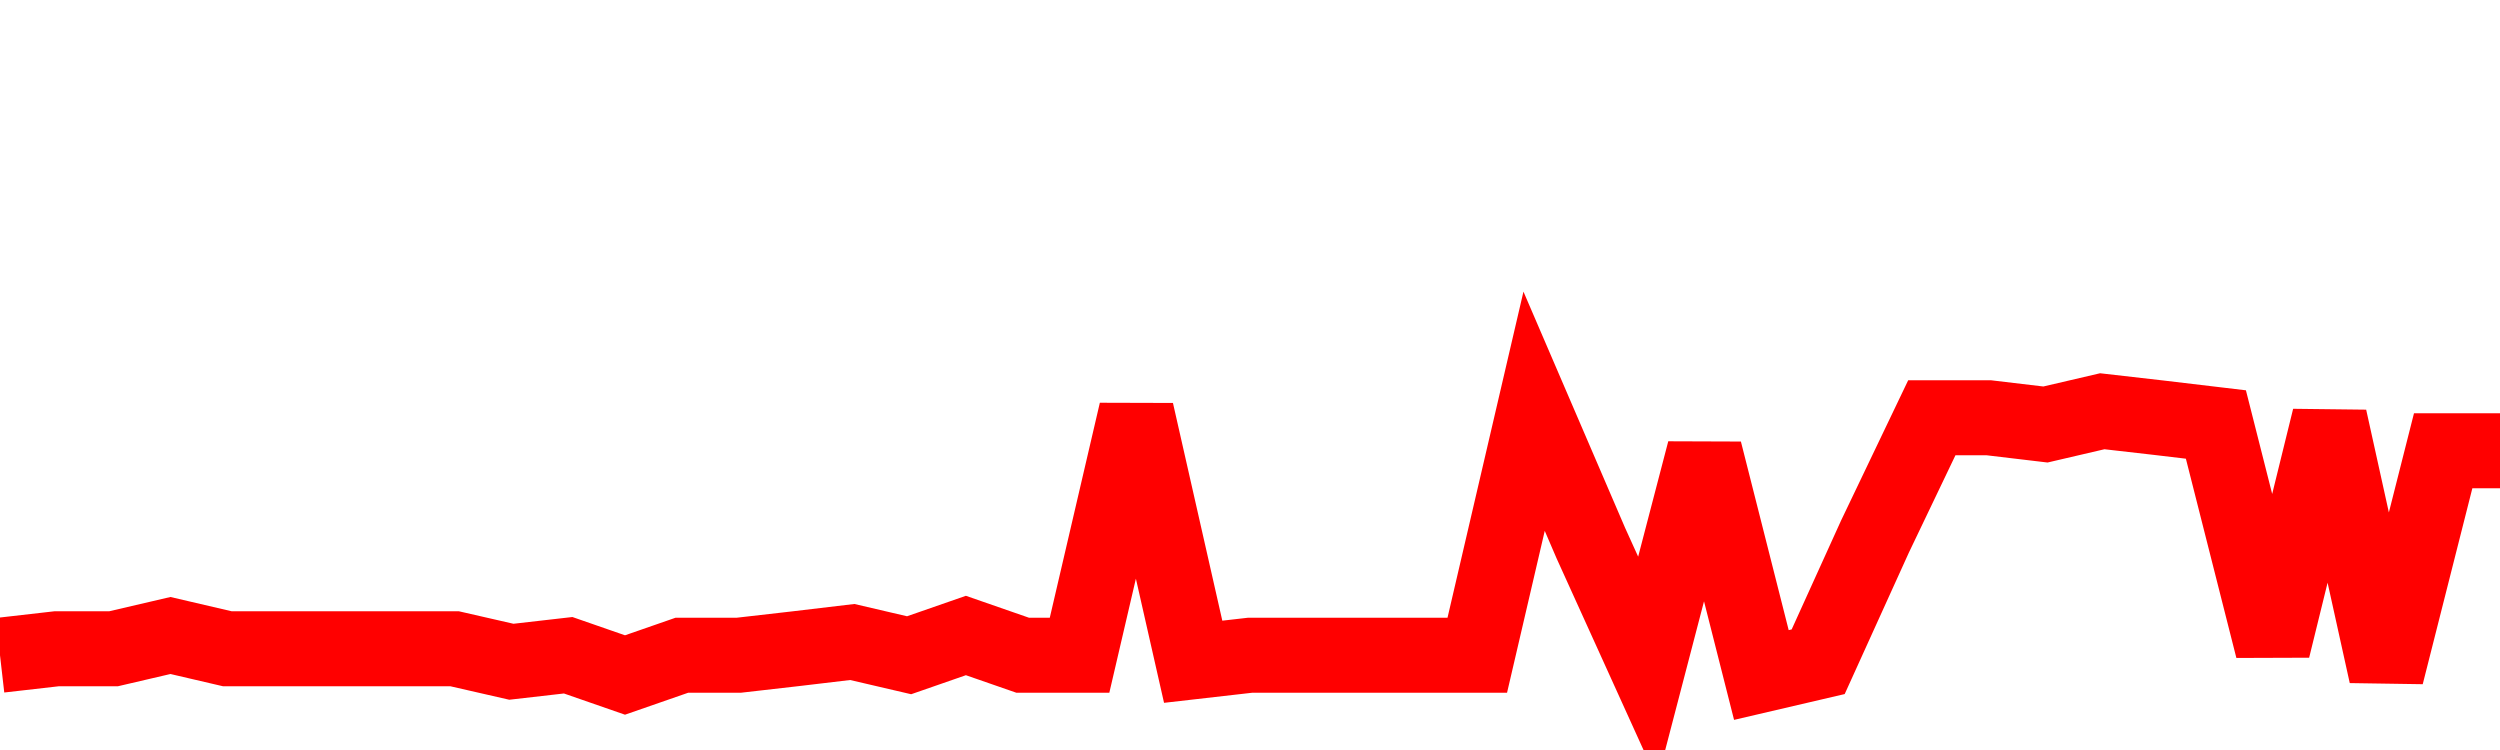 <svg xmlns="http://www.w3.org/2000/svg" xmlns:xlink="http://www.w3.org/1999/xlink" viewBox="0 0 100 30" class="ranking"><path  class="rline" d="M 0 26.21 L 0 26.21 L 2.273 25.95 L 4.545 25.95 L 6.818 25.42 L 9.091 25.95 L 11.364 25.95 L 13.636 25.95 L 15.909 25.95 L 18.182 25.95 L 20.455 26.47 L 22.727 26.21 L 25 27 L 27.273 26.21 L 29.545 26.21 L 31.818 25.95 L 34.091 25.68 L 36.364 26.21 L 38.636 25.42 L 40.909 26.21 L 43.182 26.21 L 45.455 16.45 L 47.727 26.47 L 50 26.21 L 52.273 26.21 L 54.545 26.21 L 56.818 26.21 L 59.091 26.21 L 61.364 16.45 L 63.636 21.73 L 65.909 26.74 L 68.182 18.03 L 70.455 27 L 72.727 26.47 L 75 21.46 L 77.273 16.71 L 79.545 16.71 L 81.818 16.98 L 84.091 16.45 L 86.364 16.71 L 88.636 16.98 L 90.909 25.95 L 93.182 16.71 L 95.455 27 L 97.727 18.03 L 100 18.03" fill="none" stroke-width="3" stroke="red"></path></svg>